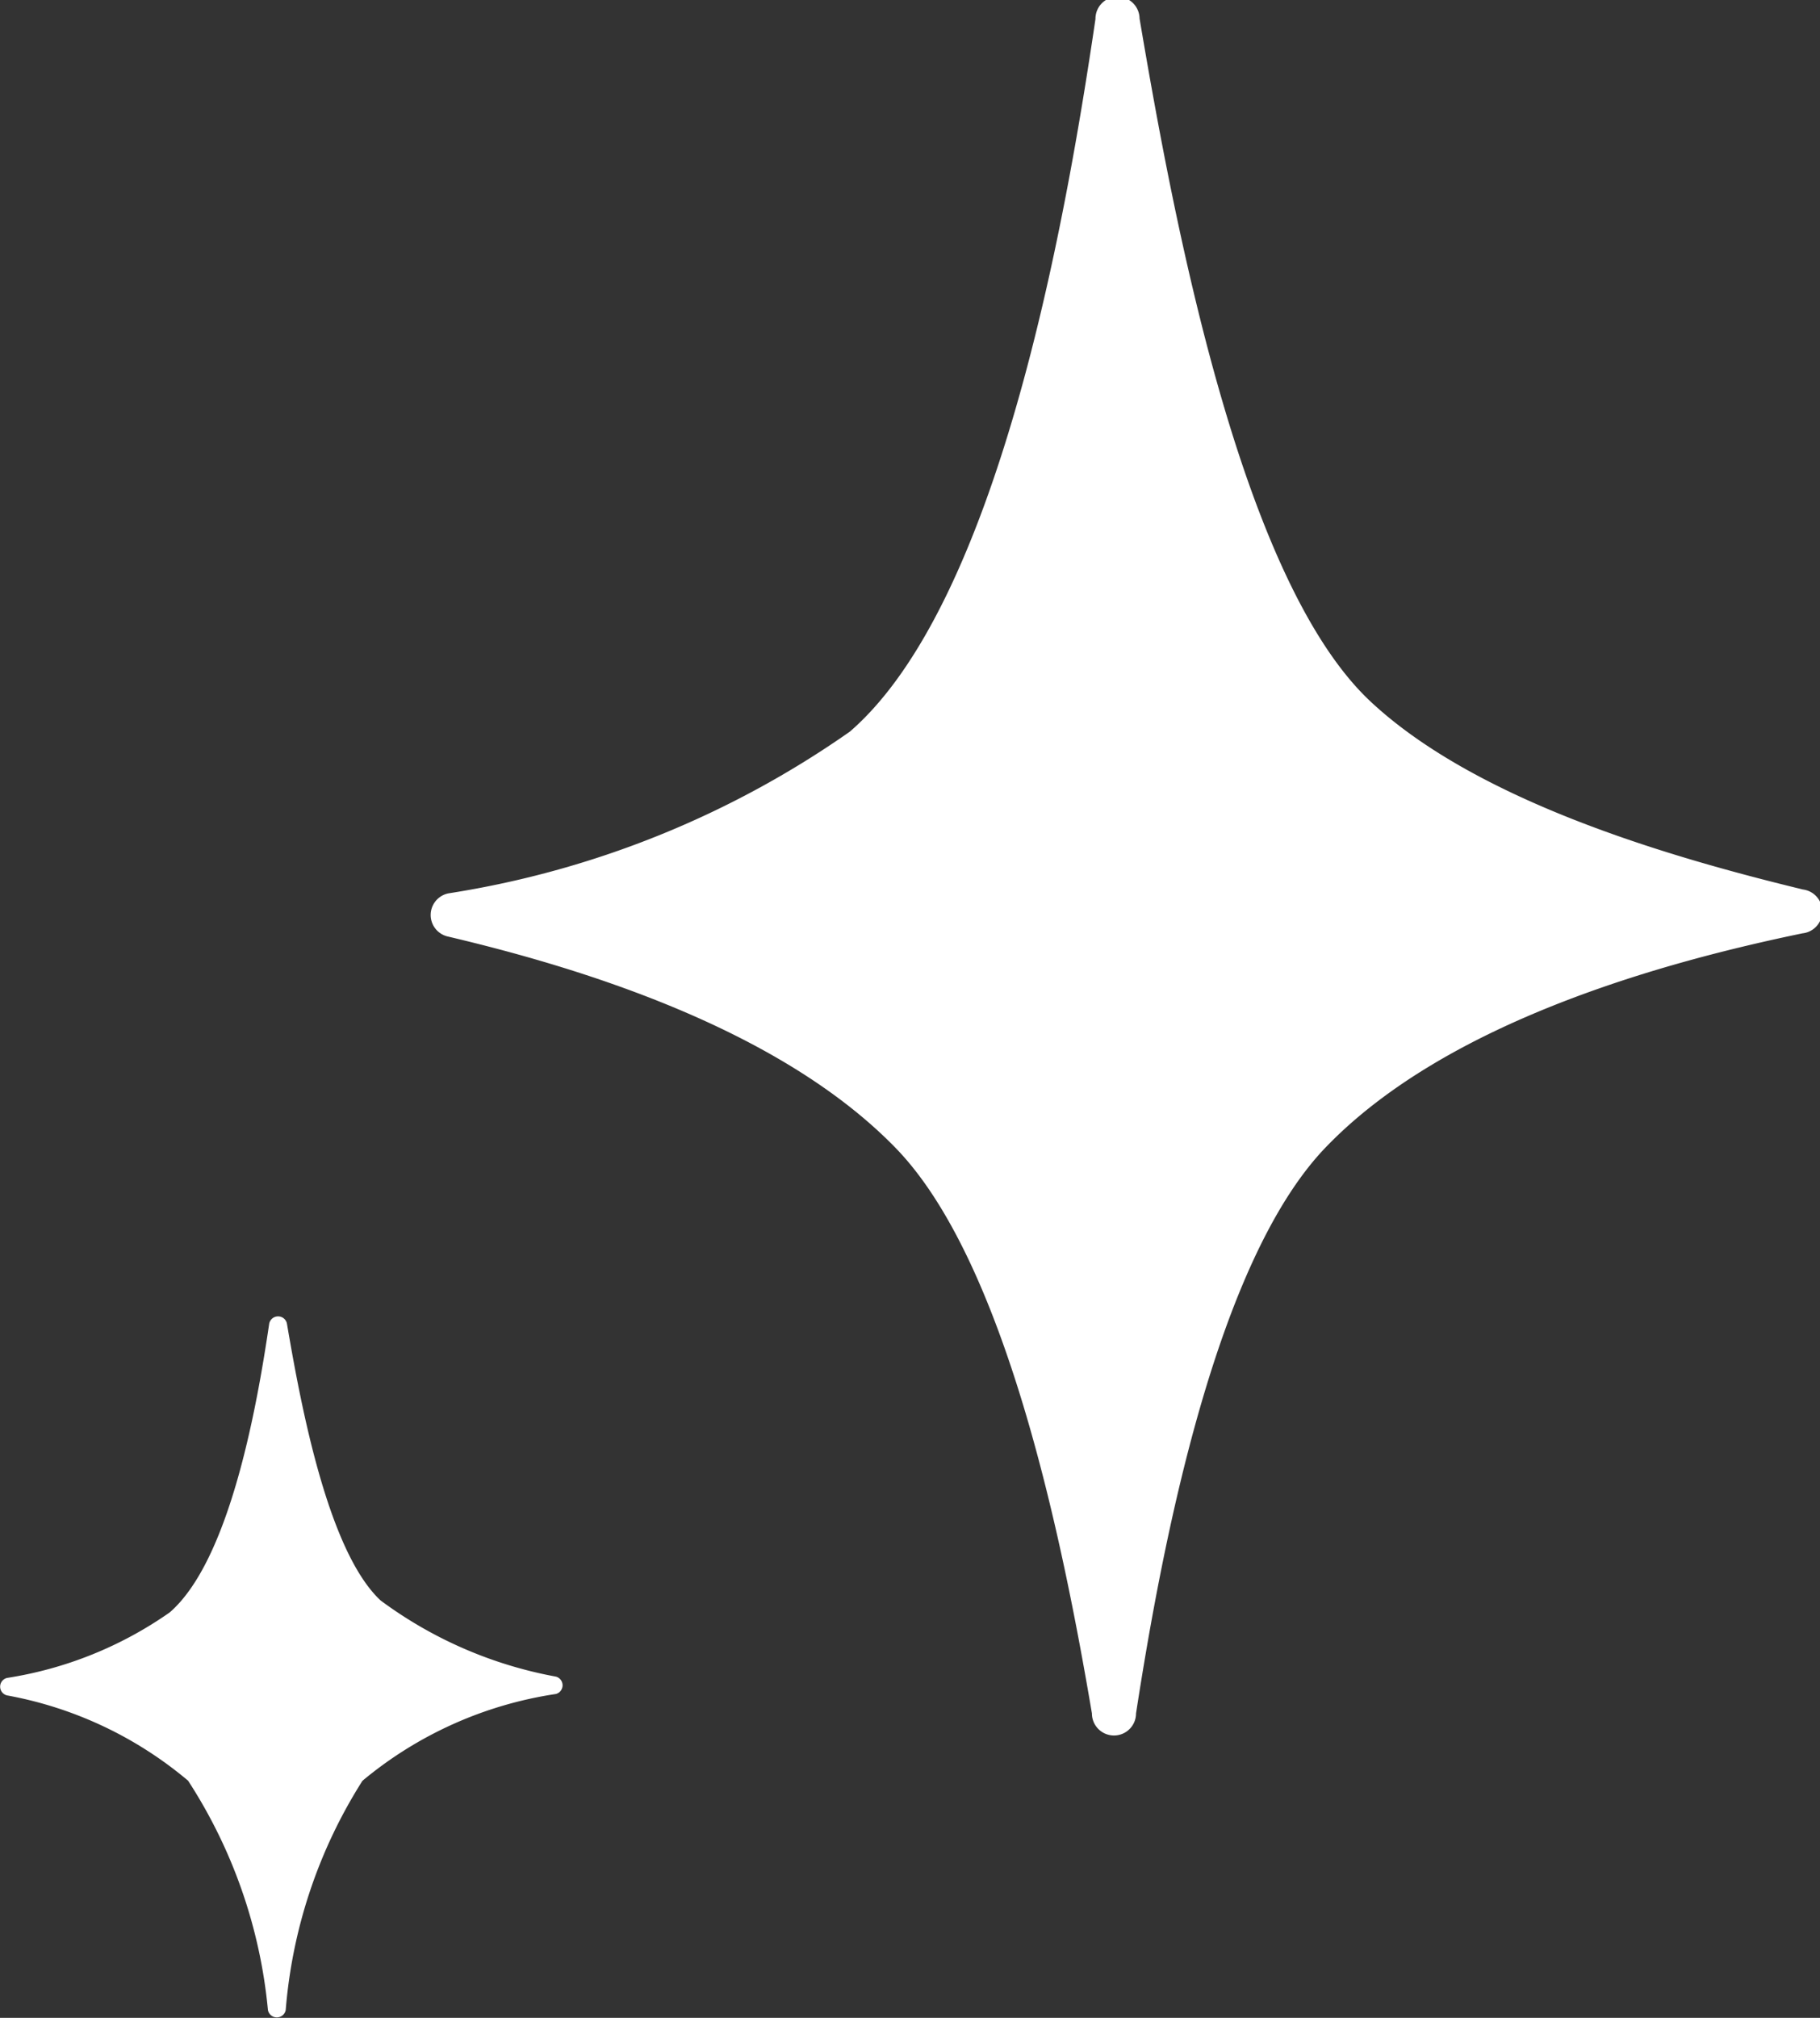 <svg xmlns="http://www.w3.org/2000/svg" width="24.76" height="27.442" viewBox="0 0 24.76 27.442"><rect x="0" y="0" width="24.76" height="27.442" fill="#333333" stroke="none"/><defs><style>.a{fill:#fff;}</style></defs><g transform="translate(-51.62 -189.992)"><path class="a" d="M617.957,410.123c-1.729-.42-4.409-1.178-5.884-2.557-1.763-1.649-2.675-6.528-3.142-9.288a.3.3,0,0,0-.6.007c-.417,2.832-1.332,7.95-3.34,9.69a12.994,12.994,0,0,1-5.46,2.2.3.3,0,0,0-.007.588c1.748.412,4.481,1.23,6.079,2.865,1.507,1.539,2.279,5.335,2.68,7.7a.3.3,0,0,0,.6,0c.364-2.36,1.095-6.151,2.577-7.695,1.662-1.731,4.659-2.535,6.489-2.914A.3.3,0,0,0,617.957,410.123Z" transform="translate(-541.808 -208.034)"/><path class="a" d="M606.853,402.926a5.741,5.741,0,0,1-2.384-1.036c-.714-.668-1.083-2.644-1.273-3.762a.123.123,0,0,0-.242,0c-.169,1.147-.54,3.22-1.353,3.925a5.264,5.264,0,0,1-2.212.891.122.122,0,0,0,0,.238,5.291,5.291,0,0,1,2.462,1.16,6.911,6.911,0,0,1,1.086,3.118.123.123,0,0,0,.242,0,6.833,6.833,0,0,1,1.044-3.117,5.338,5.338,0,0,1,2.629-1.18A.122.122,0,0,0,606.853,402.926Z" transform="translate(-547.672 -190.133)"/></g></svg>